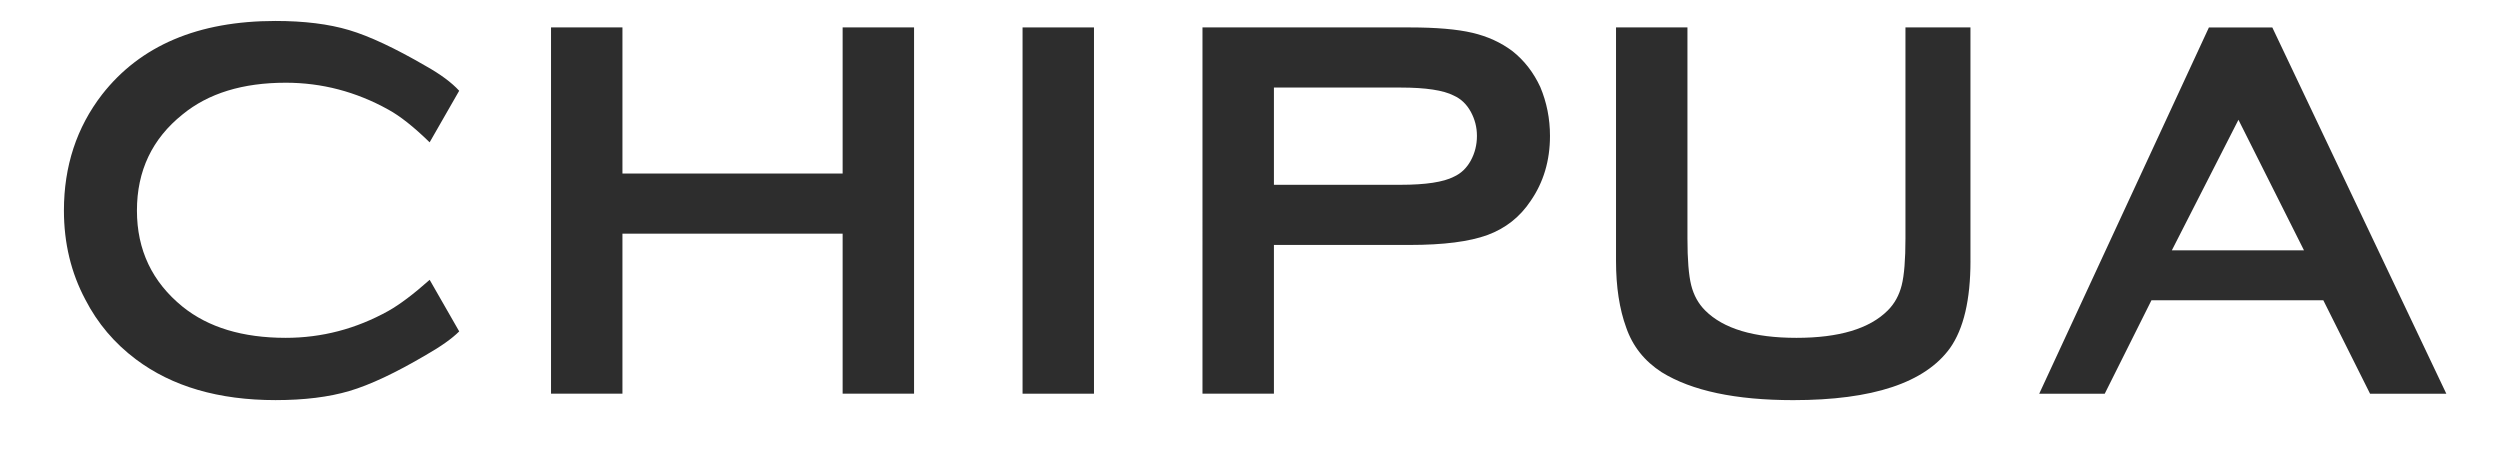 <?xml version="1.0" encoding="utf-8"?>
<!-- Generator: Adobe Illustrator 16.0.0, SVG Export Plug-In . SVG Version: 6.00 Build 0)  -->
<!DOCTYPE svg PUBLIC "-//W3C//DTD SVG 1.1//EN" "http://www.w3.org/Graphics/SVG/1.1/DTD/svg11.dtd">
<svg version="1.1" id="Layer_1" xmlns="http://www.w3.org/2000/svg" xmlns:xlink="http://www.w3.org/1999/xlink" x="0px" y="0px"
	 width="132px" height="24px" viewBox="0 0 132 24" enable-background="new 0 0 132 24" xml:space="preserve">
<g>
	<g>
		<path fill="#2D2D2D" d="M22.686,14.775l1.56,2.723c-0.378,0.378-0.964,0.794-1.758,1.247c-1.607,0.946-2.954,1.579-4.041,1.9
			s-2.387,0.481-3.899,0.481c-3.006,0-5.463-0.718-7.373-2.154c-1.134-0.851-2.023-1.9-2.666-3.148
			c-0.756-1.417-1.134-2.986-1.134-4.707c0-2.344,0.671-4.385,2.013-6.125c2.023-2.59,5.076-3.885,9.159-3.885
			c1.512,0,2.808,0.161,3.885,0.482c1.078,0.321,2.429,0.955,4.055,1.9c0.775,0.435,1.361,0.87,1.758,1.304l-1.56,2.722
			c-0.833-0.813-1.56-1.389-2.184-1.729c-1.702-0.945-3.507-1.418-5.416-1.418c-2.269,0-4.083,0.558-5.445,1.673
			c-1.607,1.286-2.41,2.978-2.41,5.076c0,2.08,0.803,3.771,2.41,5.076c1.361,1.097,3.176,1.645,5.445,1.645
			c1.909,0,3.714-0.473,5.416-1.418C21.106,16.08,21.834,15.532,22.686,14.775z"/>
		<path fill="#2D2D2D" d="M44.492,12.337H32.865v8.45h-3.771V1.448h3.771v7.713h11.626V1.448h3.771v19.339h-3.771V12.337z"/>
		<path fill="#2D2D2D" d="M53.991,1.448h3.771v19.339h-3.771V1.448z"/>
		<path fill="#2D2D2D" d="M67.263,12.933v7.854h-3.772V1.448h10.946c1.398,0,2.5,0.095,3.304,0.284s1.507,0.51,2.112,0.964
			c0.624,0.492,1.115,1.125,1.475,1.9c0.341,0.813,0.511,1.673,0.511,2.58c0,1.305-0.341,2.448-1.021,3.432
			c-0.566,0.851-1.328,1.451-2.282,1.801c-0.955,0.35-2.321,0.524-4.098,0.524H67.263z M67.263,9.757h6.691
			c1.323,0,2.259-0.143,2.808-0.426c0.378-0.17,0.676-0.454,0.894-0.851c0.217-0.397,0.326-0.832,0.326-1.305
			c0-0.454-0.109-0.879-0.326-1.276c-0.218-0.397-0.516-0.681-0.894-0.851c-0.549-0.284-1.484-0.425-2.808-0.425h-6.691V9.757z"/>
		<path fill="#2D2D2D" d="M104.041,13.783c0,2.041-0.359,3.573-1.078,4.594c-1.323,1.834-4.083,2.75-8.279,2.75
			c-3.044,0-5.359-0.491-6.948-1.474c-0.907-0.586-1.531-1.371-1.871-2.354c-0.359-0.982-0.539-2.154-0.539-3.516V1.448h3.771
			v11.144c0,1.116,0.066,1.938,0.198,2.467c0.133,0.53,0.378,0.975,0.737,1.333c0.965,0.965,2.571,1.446,4.821,1.446
			c2.249,0,3.856-0.481,4.82-1.446c0.359-0.358,0.604-0.803,0.737-1.333c0.132-0.528,0.198-1.351,0.198-2.467V1.448h3.432V13.783z"
			/>
		<path fill="#2D2D2D" d="M122.671,15.854h-9.074l-2.467,4.934h-3.459l8.96-19.339h3.347l9.188,19.339h-4.027L122.671,15.854z
			 M121.65,13.216l-3.46-6.891l-3.516,6.891H121.65z"/>
	</g>
</g>
</svg>
